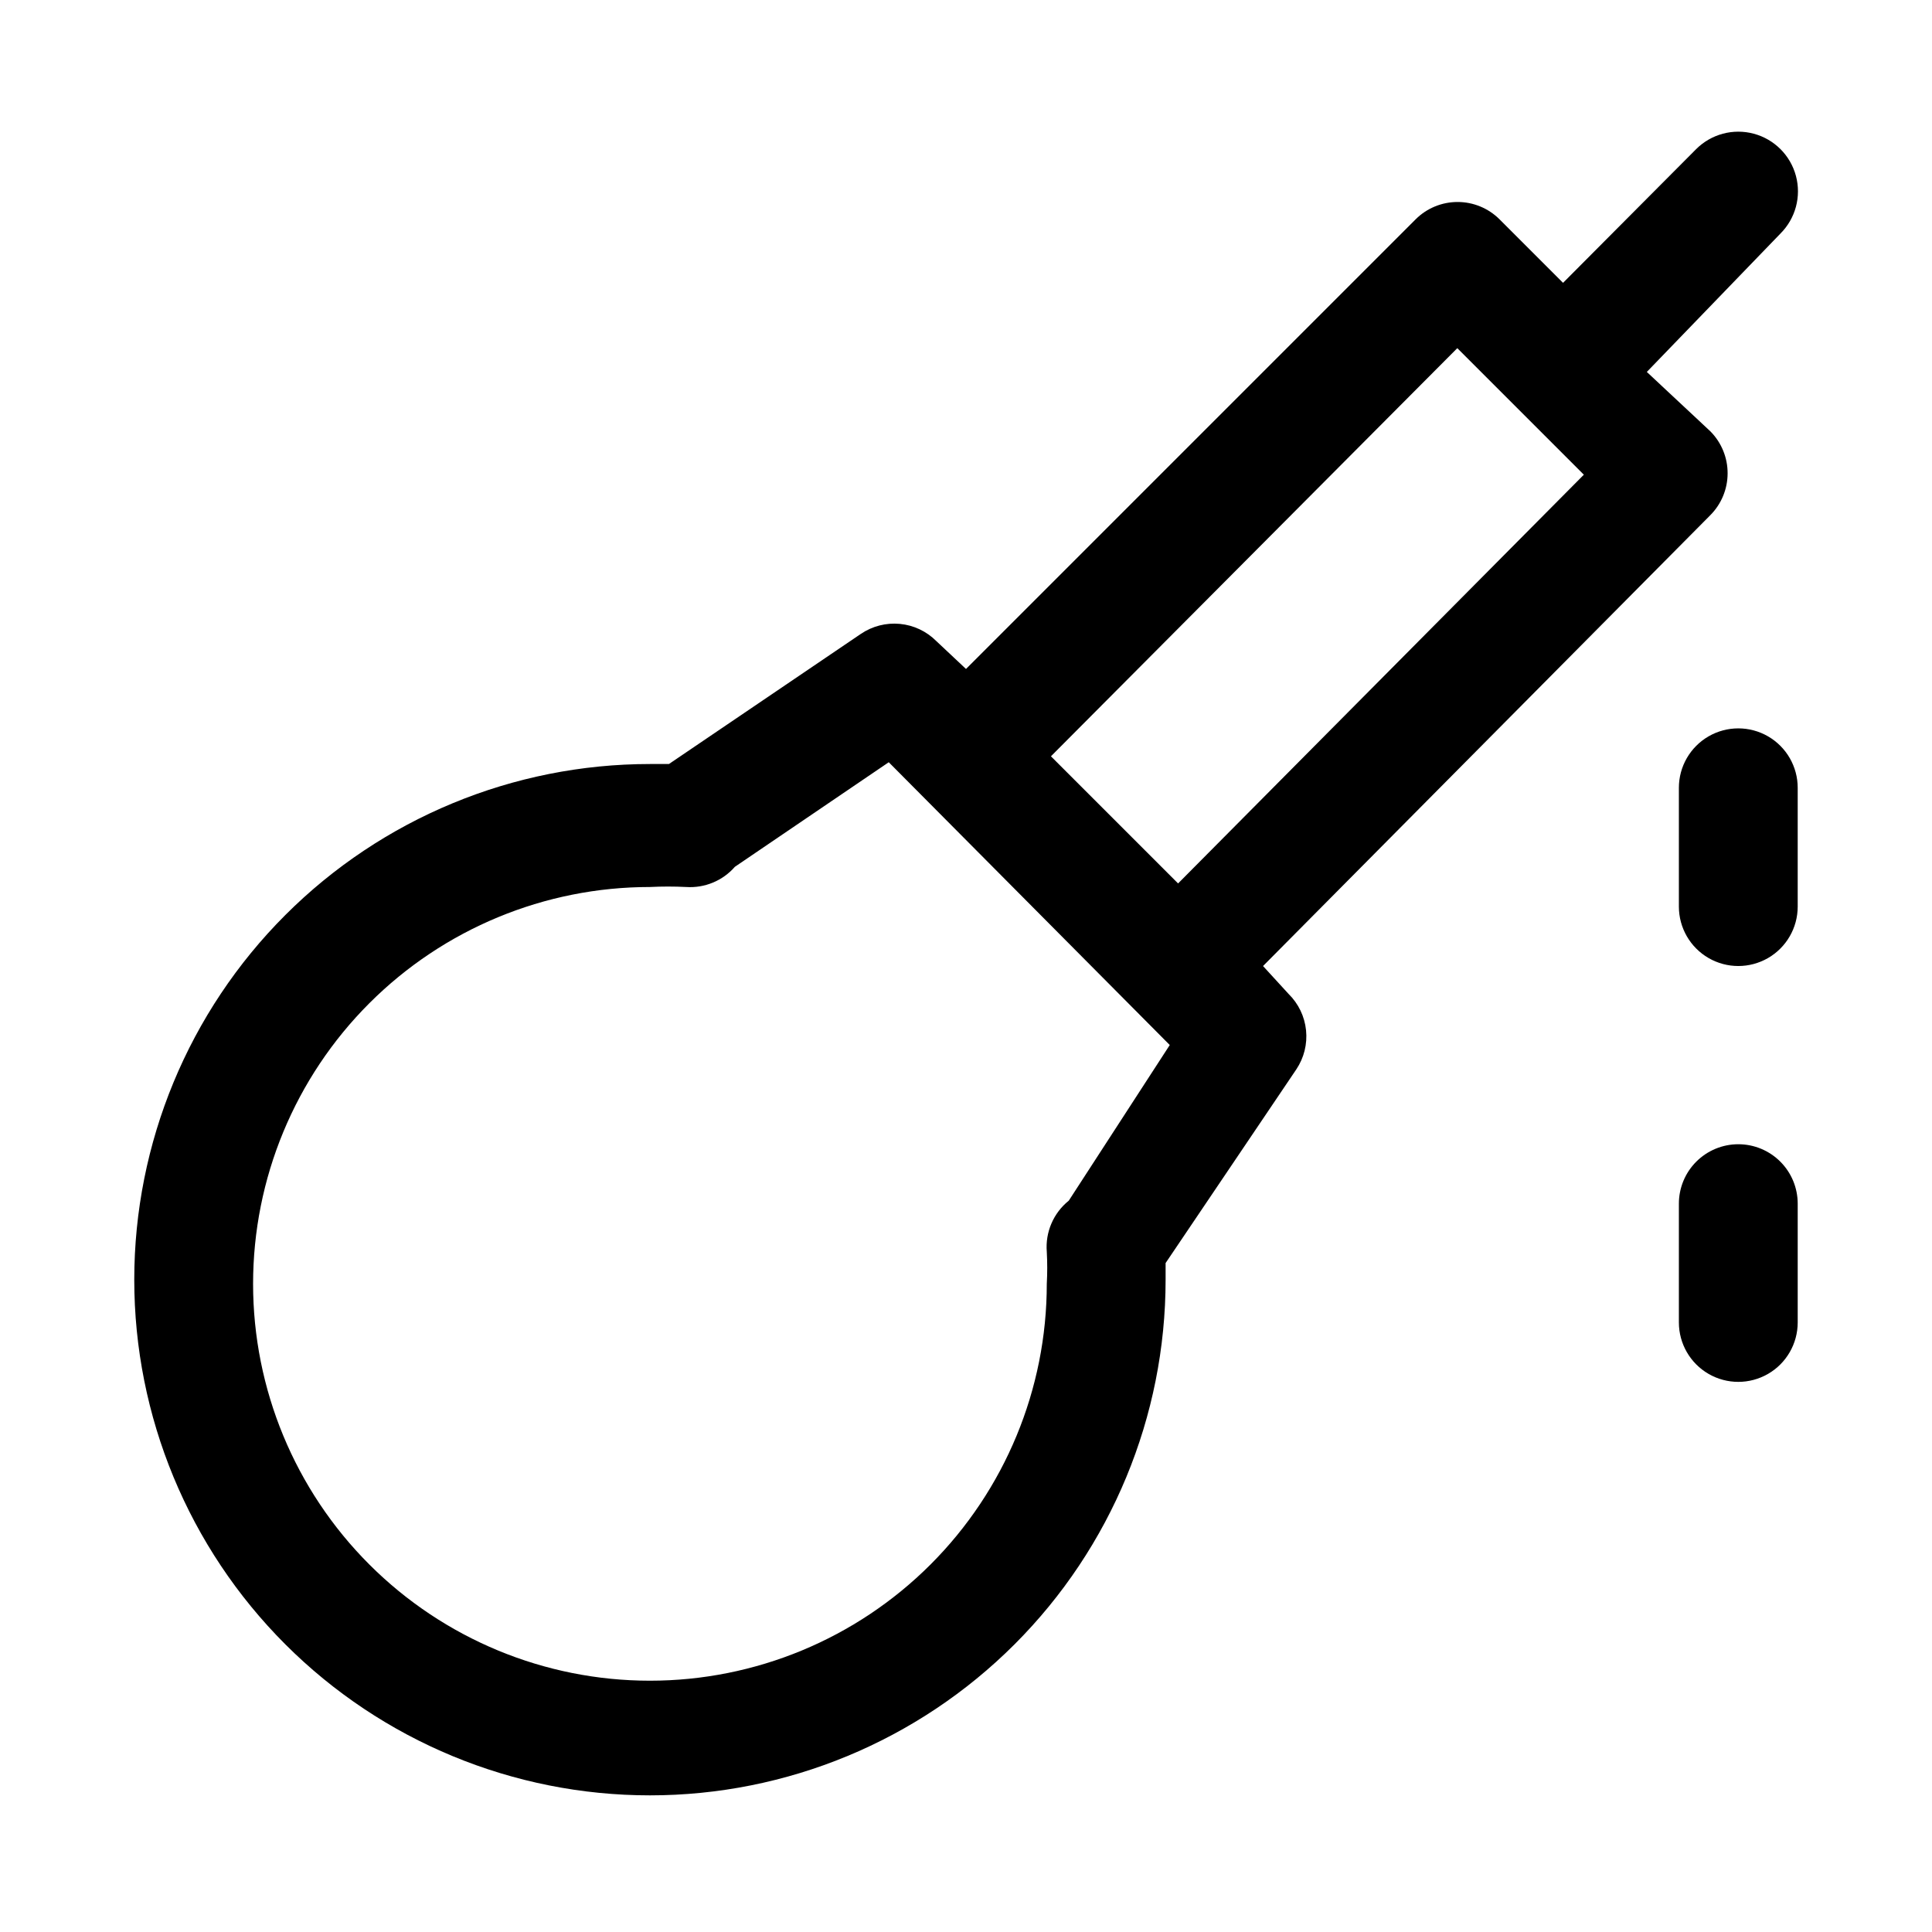 <?xml version="1.0" encoding="UTF-8"?>
<!-- Uploaded to: SVG Repo, www.svgrepo.com, Generator: SVG Repo Mixer Tools -->
<svg fill="#000000" width="800px" height="800px" version="1.1" viewBox="144 144 512 512" xmlns="http://www.w3.org/2000/svg">
 <path d="m620.41 352.77v31.488c0 5.625-3 10.824-7.871 13.637-4.871 2.812-10.871 2.812-15.742 0-4.871-2.812-7.875-8.012-7.875-13.637v-31.488c0-5.625 3.004-10.82 7.875-13.633 4.871-2.812 10.871-2.812 15.742 0 4.871 2.812 7.871 8.008 7.871 13.633zm-15.742 94.465c-4.176 0-8.18 1.66-11.133 4.613-2.953 2.949-4.613 6.957-4.613 11.133v31.488-0.004c0 5.625 3.004 10.824 7.875 13.637 4.871 2.812 10.871 2.812 15.742 0 4.871-2.812 7.871-8.012 7.871-13.637v-31.484c0-4.176-1.656-8.184-4.609-11.133-2.953-2.953-6.957-4.613-11.133-4.613zm-119.18-39.832c2.617 2.57 4.258 5.977 4.629 9.629 0.375 3.648-0.539 7.316-2.582 10.367l-34.637 51.324v4.41c0 36.242-14.398 71-40.027 96.629-25.629 25.629-60.387 40.027-96.633 40.027-36.242 0-71-14.398-96.629-40.027-25.629-25.629-40.027-60.387-40.027-96.629 0-36.246 14.398-71.004 40.027-96.633s60.387-40.027 96.629-40.027h5.039l50.852-34.48h0.004c3.031-2.062 6.688-3 10.336-2.656 3.652 0.344 7.066 1.953 9.656 4.547l7.875 7.398 119.18-119.18-0.004 0.004c2.949-2.934 6.941-4.578 11.102-4.578s8.148 1.645 11.098 4.578l16.848 16.848 35.266-35.426c3.996-3.996 9.816-5.555 15.27-4.094 5.457 1.461 9.719 5.723 11.18 11.18 1.461 5.453-0.098 11.273-4.094 15.27l-35.422 36.684 16.844 15.742c2.949 2.973 4.594 6.996 4.566 11.18-0.016 4.129-1.656 8.09-4.566 11.02l-118.55 119.5zm-62.977-62.977 33.695 33.695 107.53-108.32-33.535-33.535zm31.488 76.516-74.469-74.941-40.777 27.711c-3.231 3.699-8.008 5.68-12.91 5.352-3.199-0.16-6.406-0.16-9.605 0-27.891 0-54.641 11.082-74.363 30.805-19.727 19.723-30.805 46.473-30.805 74.367 0 27.891 11.078 54.641 30.805 74.367 19.723 19.723 46.473 30.801 74.363 30.801 27.895 0 54.645-11.078 74.367-30.801 19.723-19.727 30.805-46.477 30.805-74.367 0.156-2.832 0.156-5.672 0-8.504-0.422-5.199 1.762-10.27 5.824-13.539z"/>
</svg>